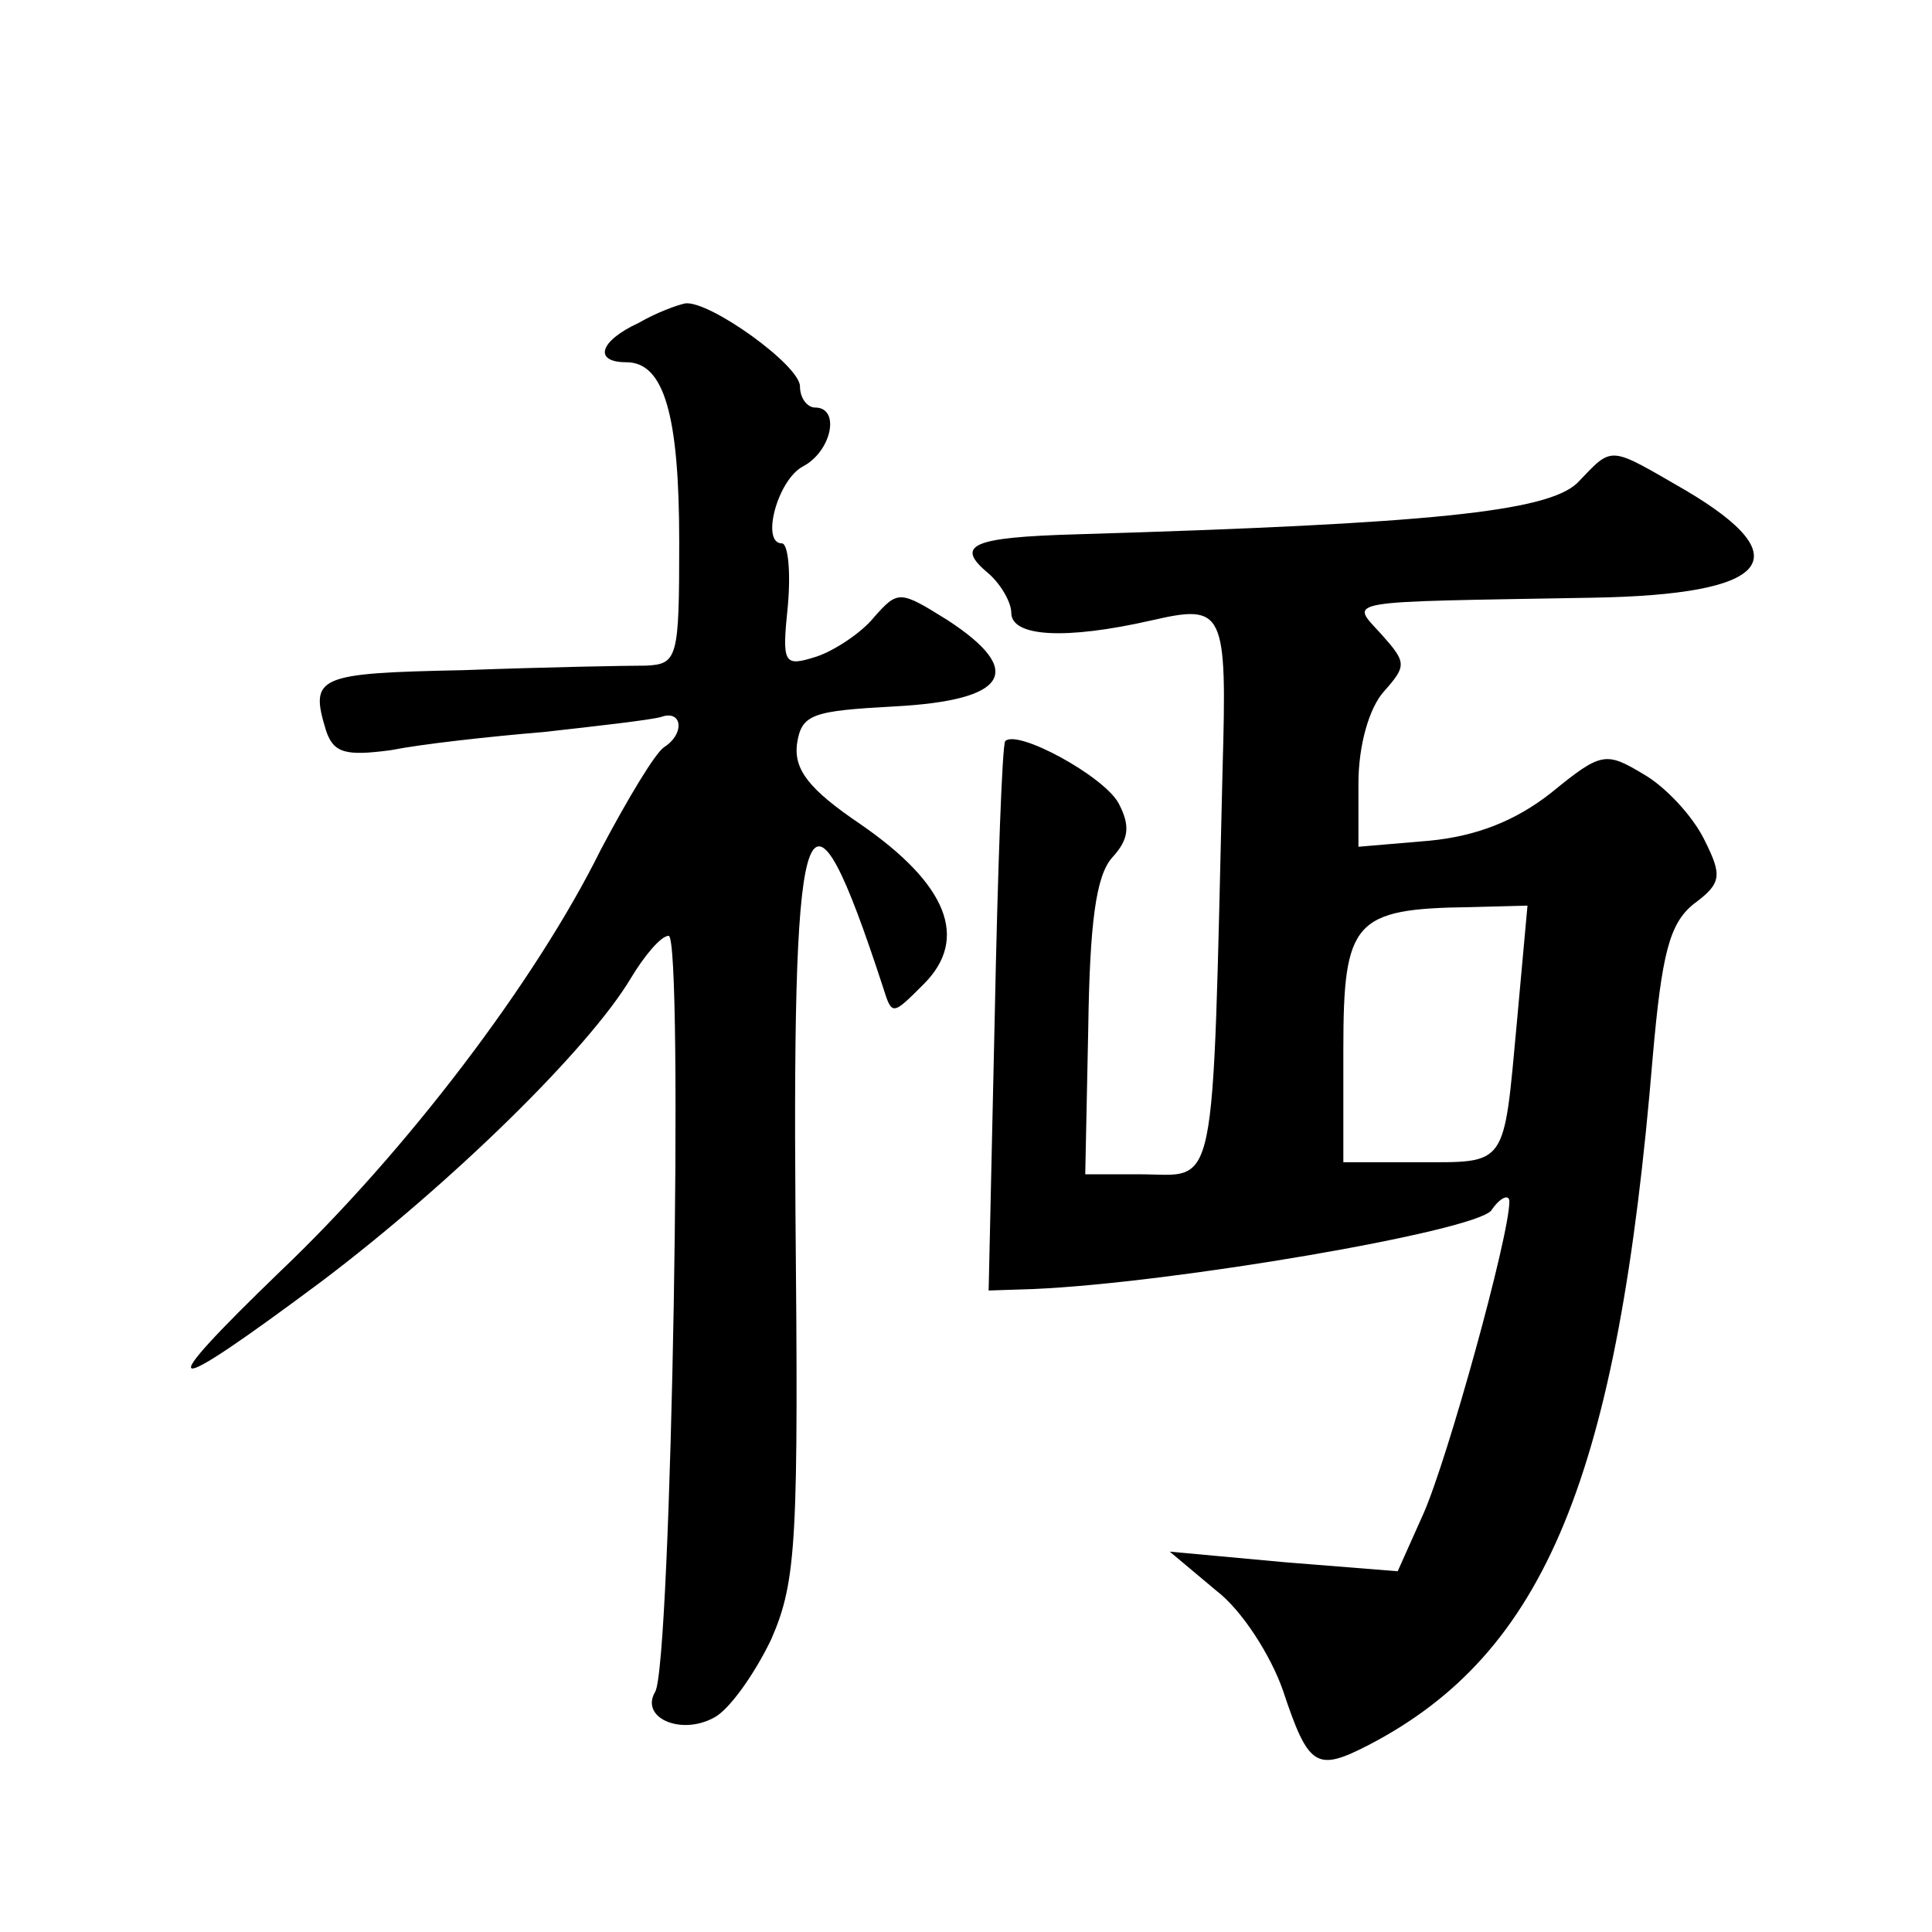 <?xml version="1.0" standalone="no"?>
<!DOCTYPE svg PUBLIC "-//W3C//DTD SVG 20010904//EN"
 "http://www.w3.org/TR/2001/REC-SVG-20010904/DTD/svg10.dtd">
<svg version="1.0" xmlns="http://www.w3.org/2000/svg"
 width="128pt" height="128pt" viewBox="0 0 128 128"
 preserveAspectRatio="xMidYMid meet">
<g transform="translate(0,128) scale(0.1,-0.1)"
fill="#0" stroke="none">
<path d="M423 1066 c-26 -12 -30 -26 -8 -26 25 0 35 -35 35 -119 0 -77 -1 -81 -22
-82 -13 0 -67 -1 -121 -3 -97 -2 -102 -4 -91 -40 5 -15 13 -17 43 -13 20 4 65 9
101 12 36 4 71 8 78 10 14 5 16 -11 2 -20 -6 -4 -24 -34 -42 -68 -43 -87 -129 -200
-212 -279 -87 -84 -79 -86 27 -7 86 65 177 154 205 201 9 15 20 28 25 28 10 0 2
-484 -9 -501 -10 -17 17 -29 39 -17 10 5 27 29 38 52 17 39 18 66 16 285 -2 274
8 300 58 147 6 -19 6 -19 27 2 30 30 16 66 -42 106 -34 23 -44 36 -42 53 3 20 10
22 65 25 74 4 87 23 35 57 -32 20 -33 20 -49 2 -8 -10 -26 -22 -38 -26 -22 -7 -23
-5 -19 34 2 23 0 41 -4 41 -14 0 -3 42 14 51 19 10 25 39 8 39 -5 0 -10 6 -10 14
0 14 -60 57 -76 55 -5 -1 -19 -6 -31 -13z M1045 960 c-20 -19 -97 -27 -332 -34
-69 -2 -81 -7 -58 -26 8 -7 15 -19 15 -26 0 -16 36 -18 93 -5 48 11 50 7 47 -98
-7 -290 -3 -269 -55 -269 l-36 0 2 97 c1 69 5 101 16 113 11 12 12 21 4 36 -10
18 -67 49 -75 41 -2 -2 -5 -85 -7 -184 l-4 -180 30 1 c92 4 291 38 303 52 6 9 12
11 12 6 0 -23 -41 -171 -57 -207 l-17 -38 -75 6 -76 7 31 -26 c17 -13 36 -43 44
-66 17 -51 22 -54 57 -36 117 61 165 178 188 456 6 68 11 88 27 101 19 14 19 19
7 43 -8 16 -26 35 -40 43 -25 15 -28 15 -61 -12 -24 -19 -50 -29 -81 -32 l-47 -4
0 42 c0 25 7 50 17 61 15 17 15 19 -2 38 -21 23 -28 21 140 24 118 2 138 26 62
71 -52 30 -48 30 -72 5z m-40 -357 c-9 -97 -6 -93 -66 -93 l-49 0 0 75 c0 85 7
93 84 94 l38 1 -7 -77z"/>
</g>
</svg>
